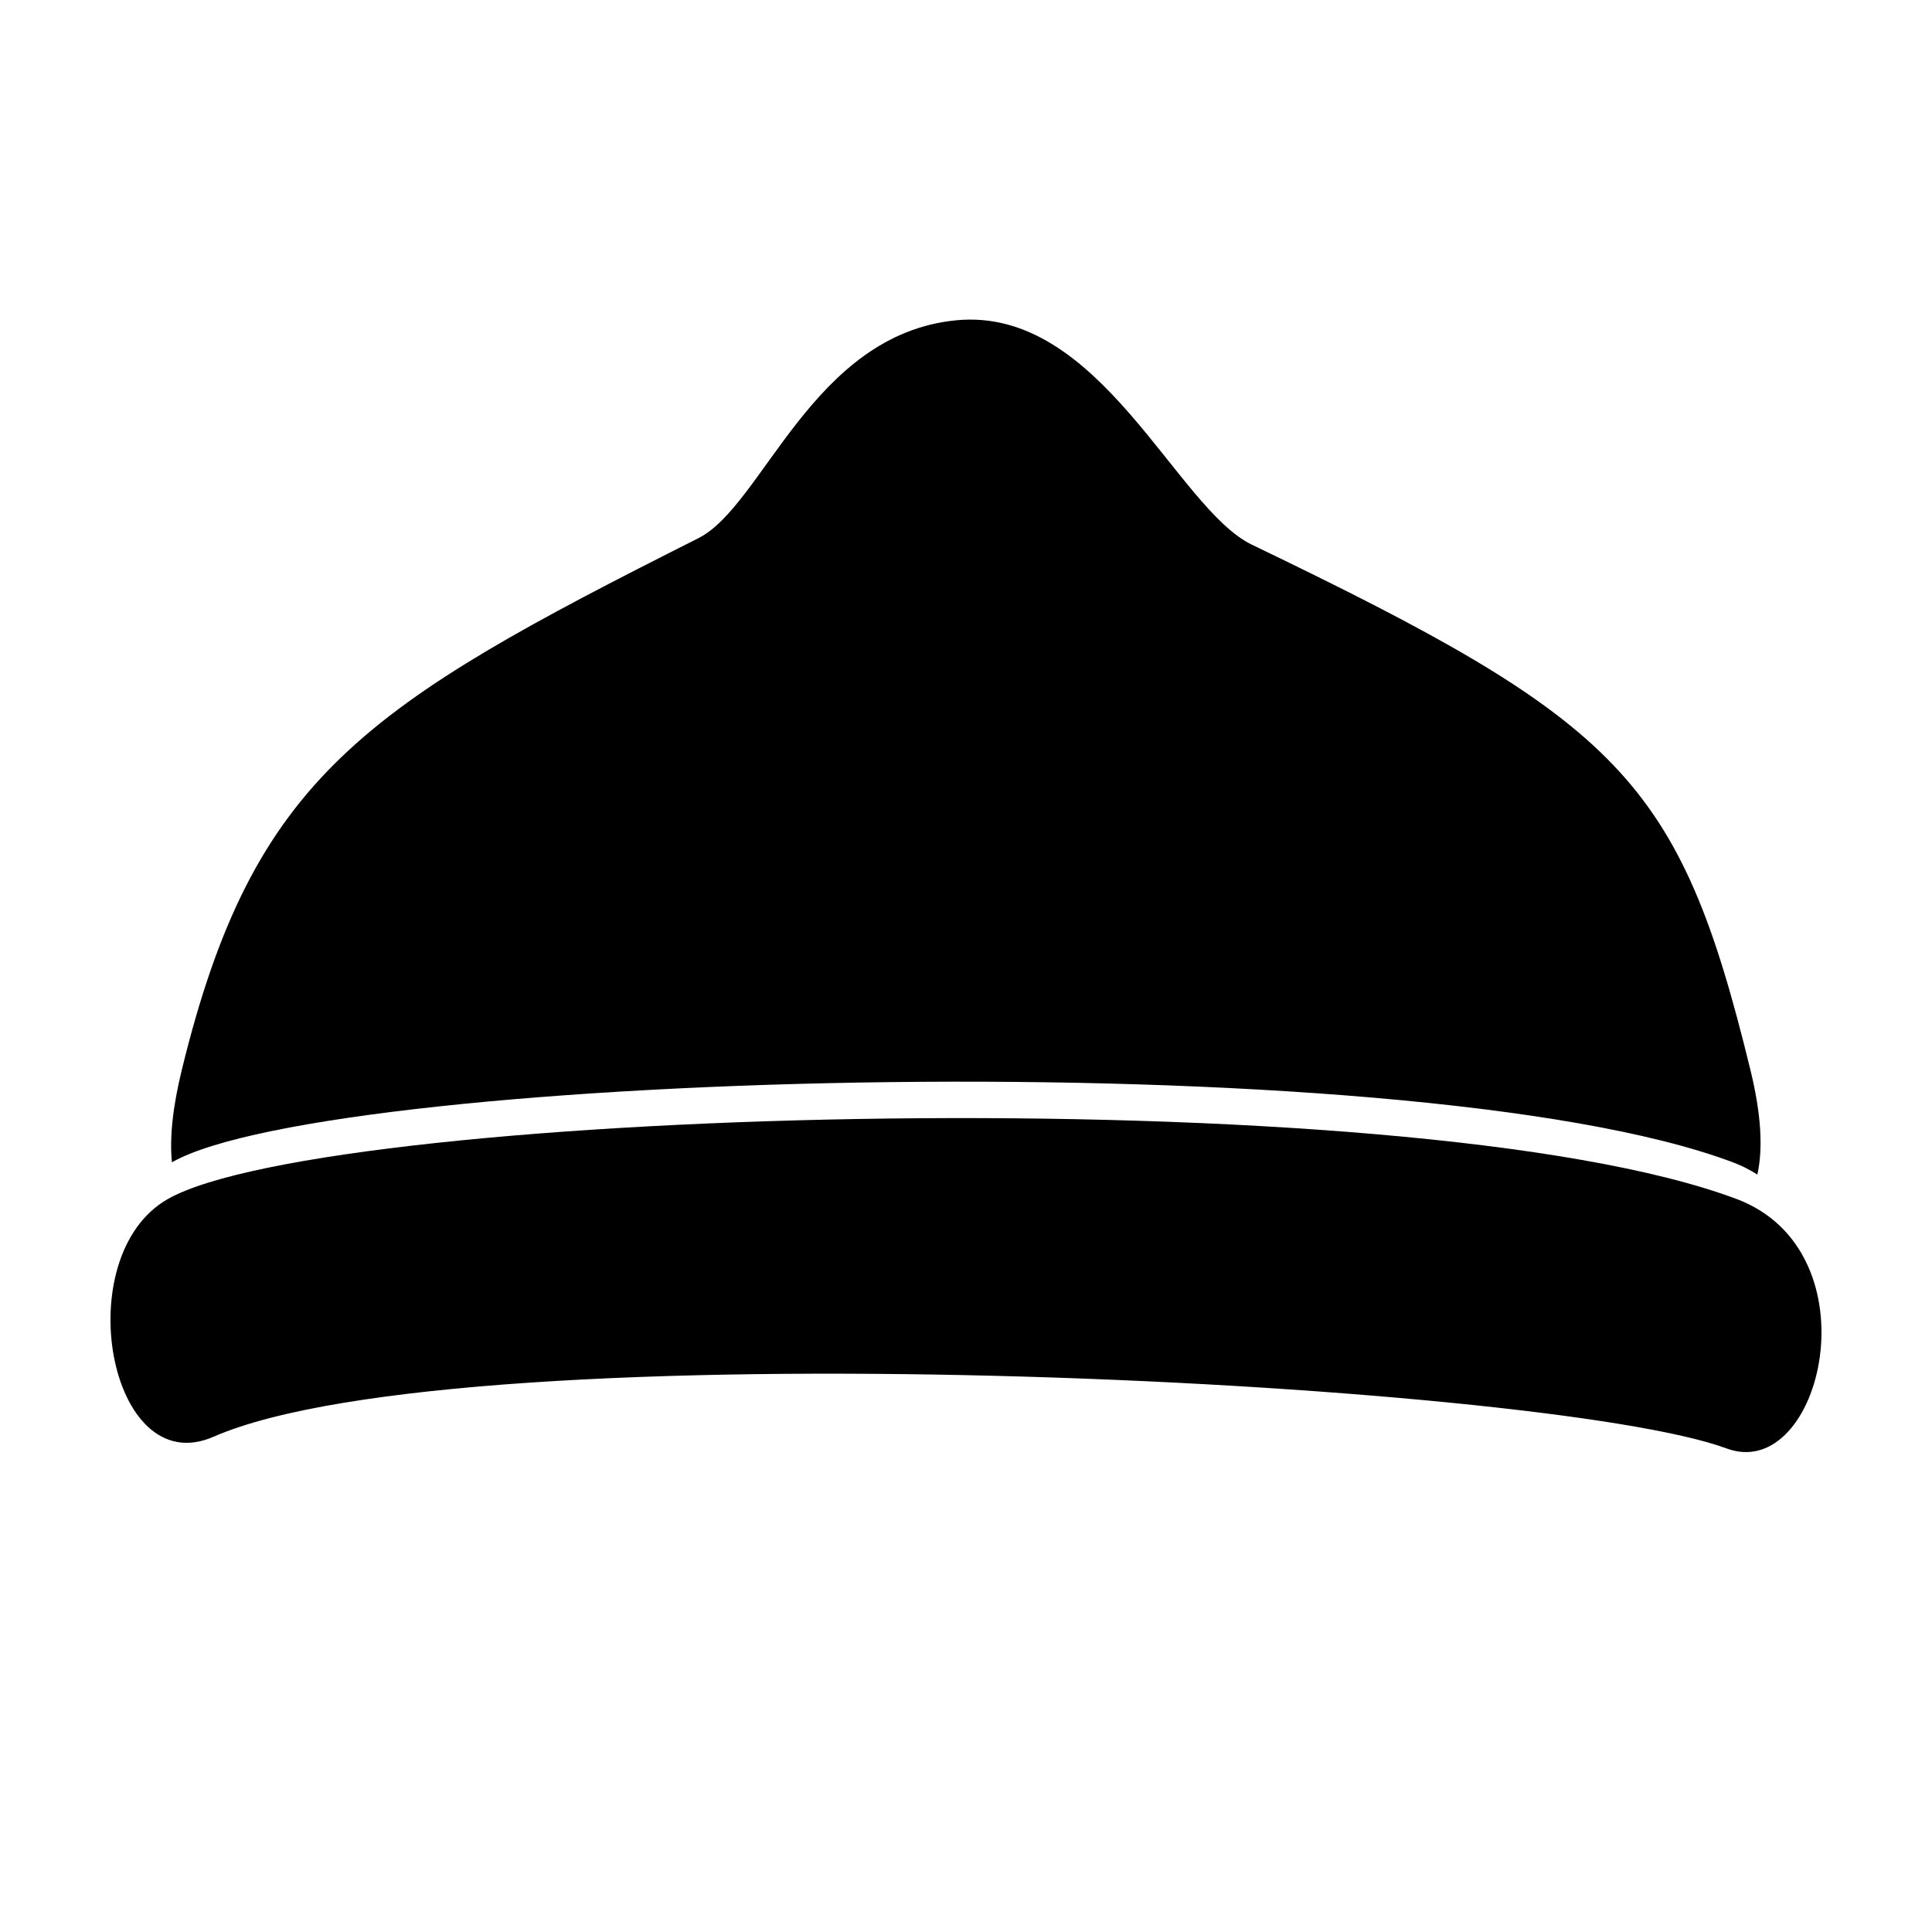 <?xml version="1.0" encoding="UTF-8"?>
<!-- Uploaded to: ICON Repo, www.iconrepo.com, Generator: ICON Repo Mixer Tools -->
<svg fill="#000000" width="800px" height="800px" version="1.1" viewBox="144 144 512 512" xmlns="http://www.w3.org/2000/svg">
 <g fill-rule="evenodd">
  <path d="m189.56 452.02c-0.641-6.504 0.195-14.539 2.598-24.398 19.031-78.109 48.512-96.488 136.93-141 17.18-8.648 30.109-53.973 68.258-57.738 38.145-3.762 58.305 49.789 78.441 59.477 97.738 47.031 113.29 61.98 132.11 139.26 2.82 11.574 3.371 20.633 1.82 27.656-1.996-1.285-4.207-2.402-6.641-3.312-86.492-32.414-370.81-24.105-413.41 0-0.035 0.016-0.066 0.035-0.102 0.055z"/>
  <path d="m188.52 461.73c42.832-24.234 328.69-32.59 415.65 0 37.227 13.949 22.586 75.457-2.582 66.133-48.609-18.016-334.27-32.281-401.01-3.106-27.762 12.137-38.652-47.984-12.059-63.027z"/>
 </g>
</svg>